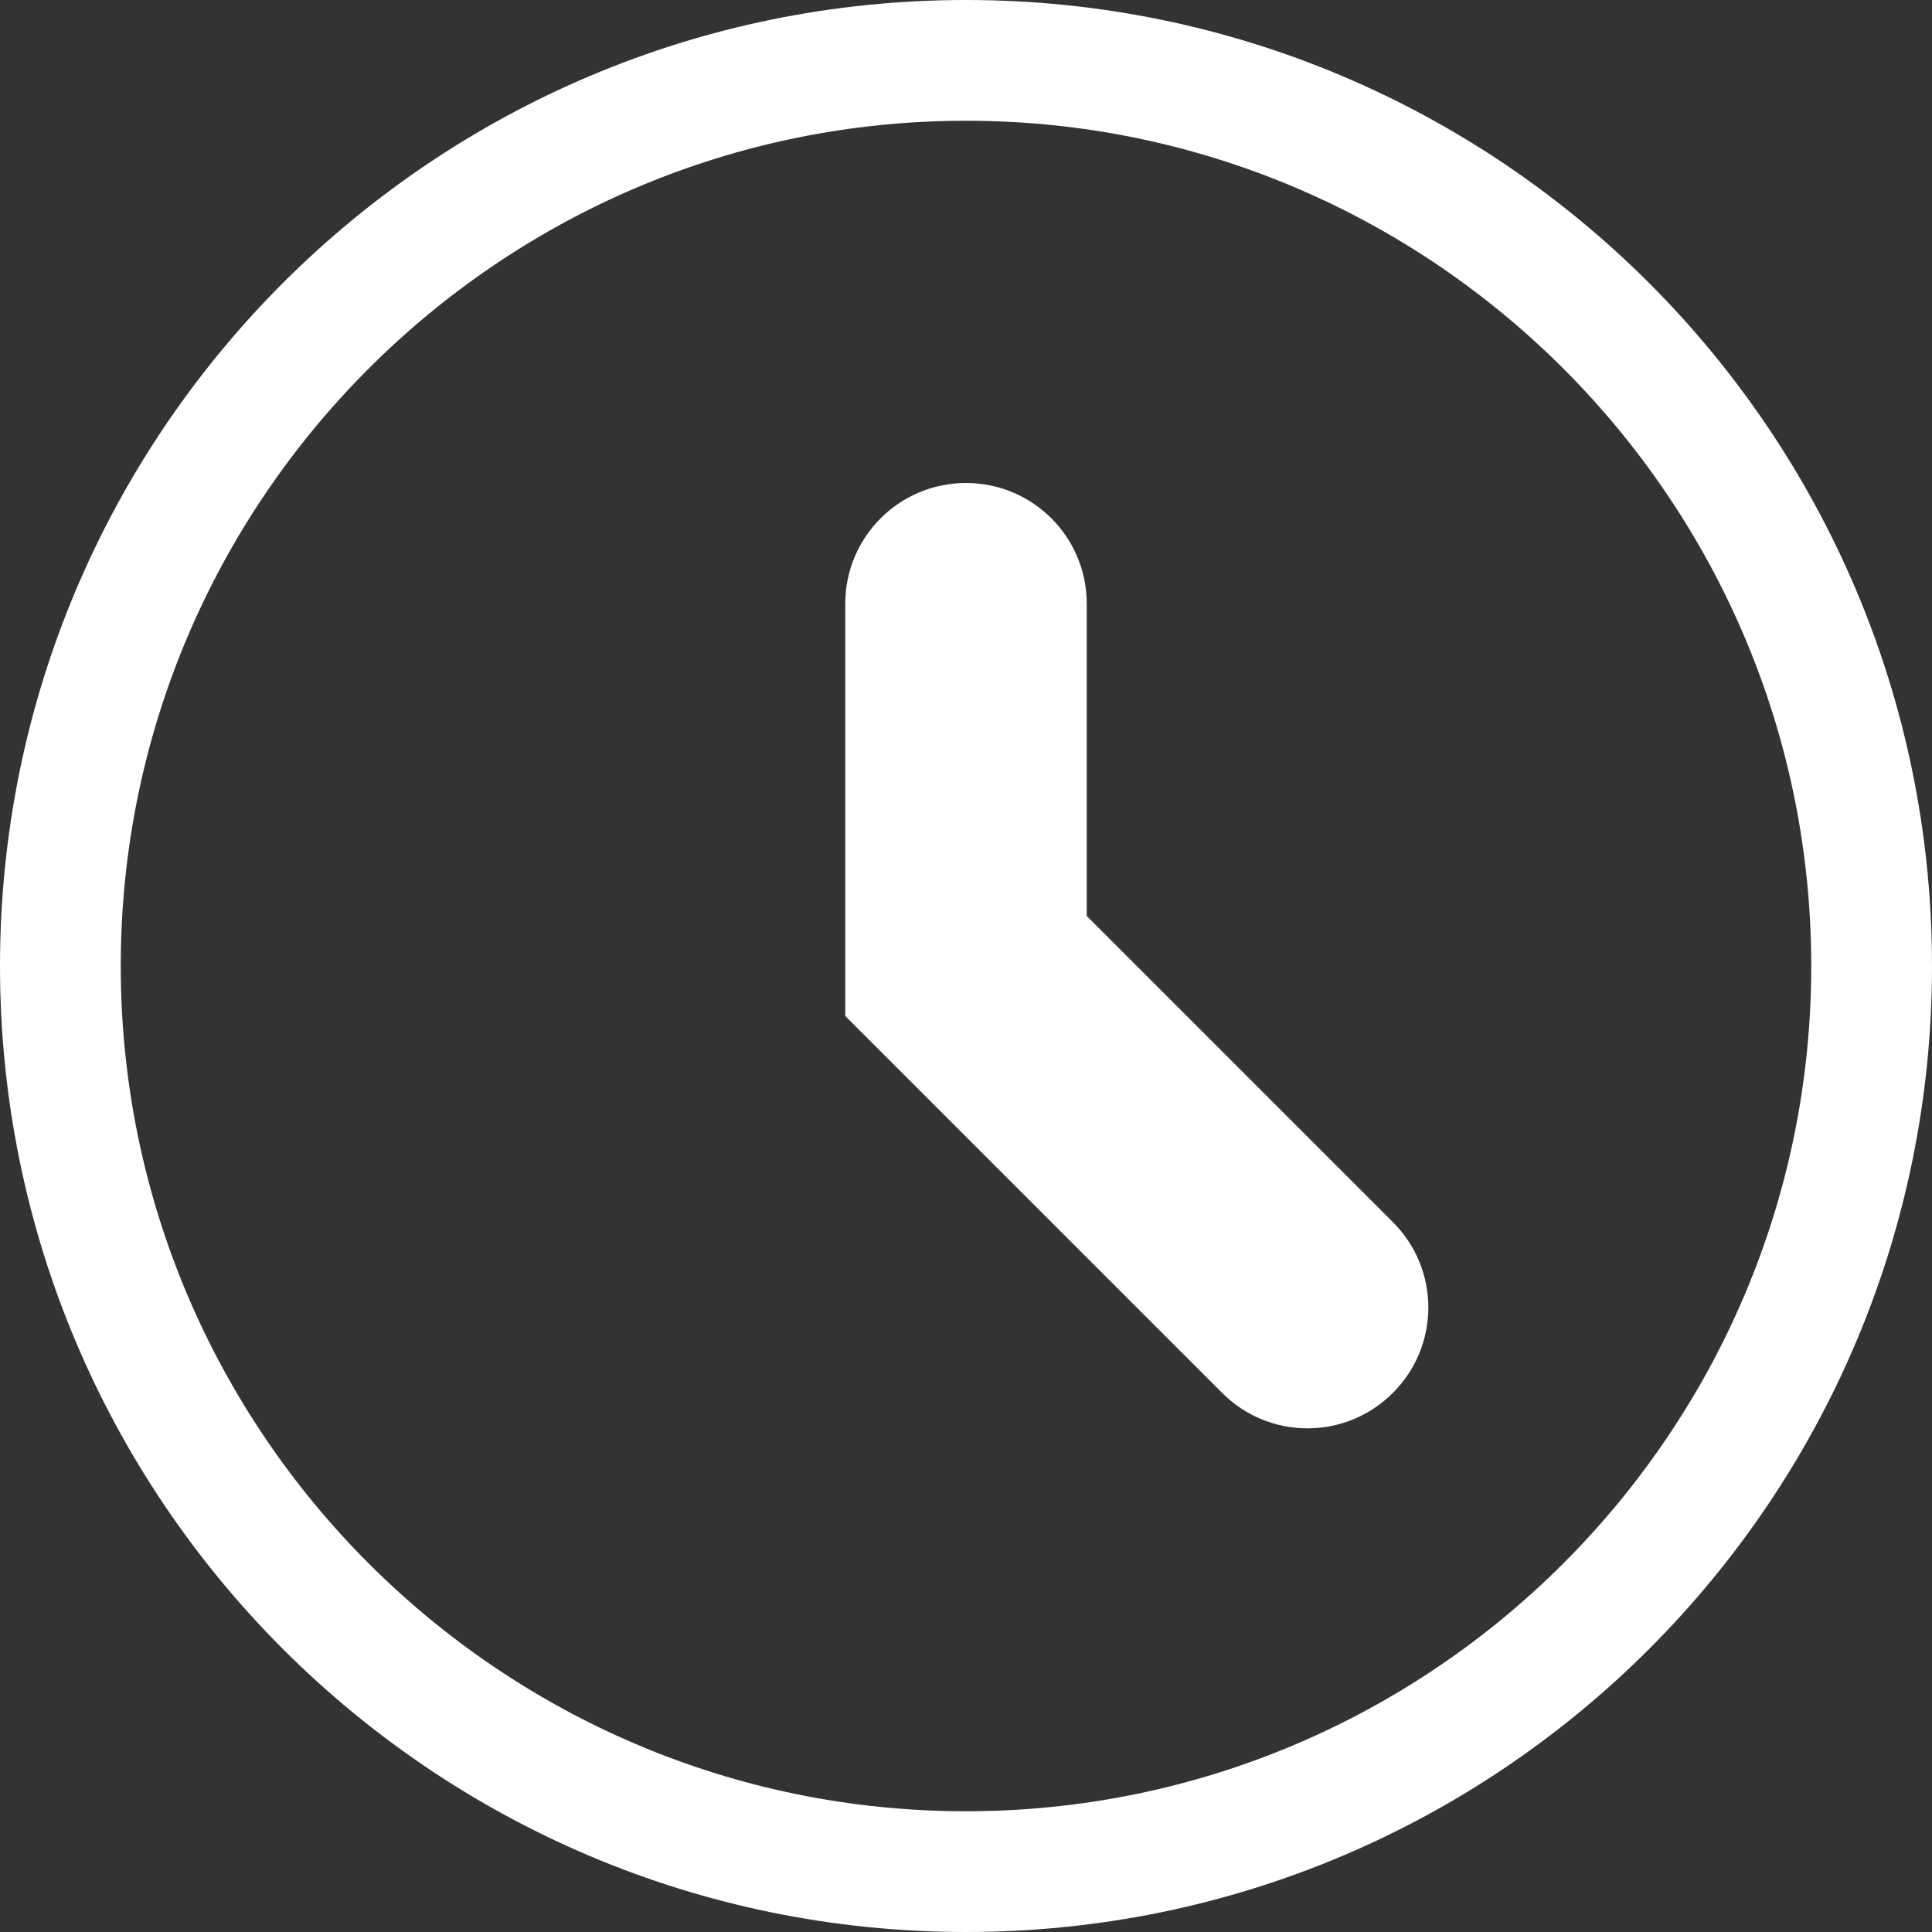 <svg enable-background="new 0 0 128 128" height="128px" id="Layer_1" version="1.1" viewBox="0 0 128 128" width="128px" xml:space="preserve" xmlns="http://www.w3.org/2000/svg" xmlns:xlink="http://www.w3.org/1999/xlink"><rect x="0" y="0" width="128" height="128" fill="#333333" stroke="none"/><g><g><path d="M64,0C28.656,0,0,28.656,0,64s28.656,64,64,64s64-28.656,64-64S99.344,0,64,0z M64,120    C33.125,120,8,94.875,8,64S33.125,8,64,8s56,25.125,56,56S94.875,120,64,120z" fill="#ffffff" opacity="1" original-fill="#ffffff"></path></g></g><path d="M92.281,80.969L72,60.688V40c0-4.422-3.578-8-8-8s-8,3.578-8,8v27.313l24.969,24.969  c3.125,3.133,8.188,3.133,11.313,0C95.414,89.156,95.414,84.092,92.281,80.969z" fill="#ffffff" opacity="1" original-fill="#646c6e"></path></svg>